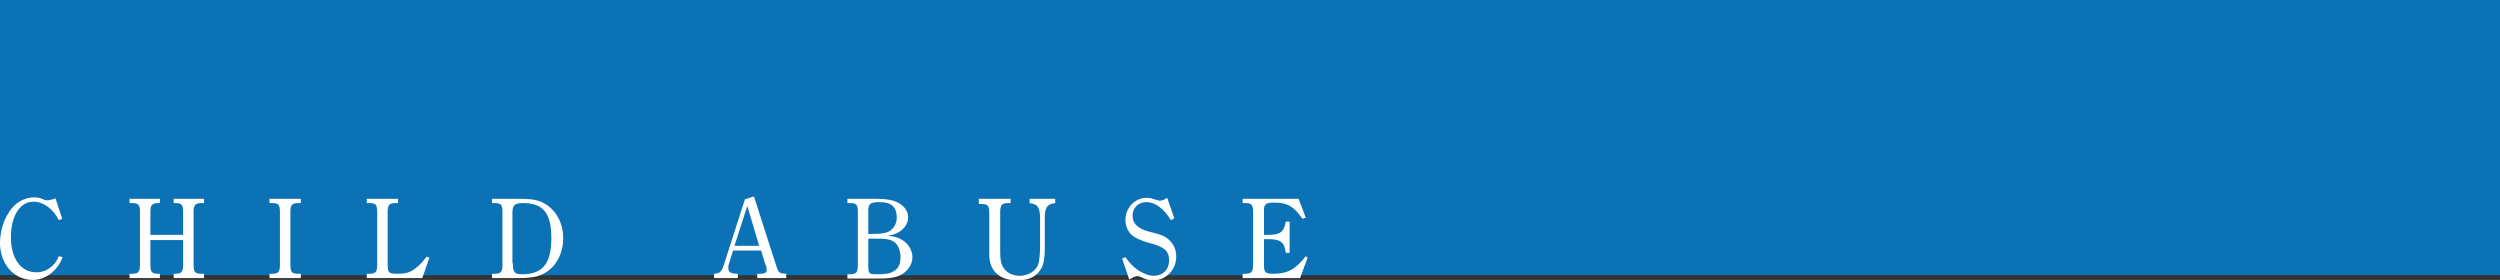 <?xml version="1.0" encoding="utf-8"?>
<!-- Generator: Adobe Illustrator 25.4.1, SVG Export Plug-In . SVG Version: 6.00 Build 0)  -->
<svg version="1.1" id="レイヤー_1" xmlns="http://www.w3.org/2000/svg" xmlns:xlink="http://www.w3.org/1999/xlink" x="0px"
	 y="0px" viewBox="0 0 526.9 59" style="enable-background:new 0 0 526.9 59;" xml:space="preserve">
<rect x="0" y="0" width="526.9" height="59" fill="#333333" stroke="none"/>
<style type="text/css">
	.st0{fill:#0C72B6;}
	.st1{fill:#FFFFFF;}
</style>
<g>
	<rect class="st0" width="526.9" height="58"/>
	<g>
		<path class="st1" d="M13.2,54.2C12.1,57.1,9.6,59,6.9,59C3,59,0,55.7,0,51.2c0-2.6,0.9-5.3,2.4-7.2c1.2-1.5,3-2.4,4.7-2.4
			c0.7,0,1.4,0.1,2,0.4s0.7,0.2,0.9,0.2c0.4,0,0.9-0.1,1.7-0.4l1.4,4.3l-0.7,0.3c-1.1-2.3-3.3-3.9-5.3-3.9c-2.9,0-4.8,3-4.8,7.5
			c0,4.5,2.1,7.4,5.4,7.4c2,0,3.9-1.3,4.7-3.4L13.2,54.2z"/>
		<path class="st1" d="M31.7,55.7c0,1.7,0.3,2,1.7,2h0.3v0.9h-6.4v-0.9h0.5c1.4,0,1.7-0.4,1.7-2V44.8c0-1.7-0.3-2-1.7-2h-0.5v-0.9
			h6.4v0.9h-0.3c-1.4,0-1.7,0.4-1.7,2v4.7h6.9v-4.7c0-1.7-0.3-2-1.7-2h-0.3v-0.9h6.4v0.9h-0.5c-1.4,0-1.7,0.4-1.7,2v10.9
			c0,1.7,0.3,2,1.7,2h0.5v0.9h-6.4v-0.9h0.3c1.4,0,1.7-0.4,1.7-2v-5.1h-6.9V55.7z"/>
		<path class="st1" d="M63.4,58.6h-6.6v-0.9h0.5c1.4,0,1.7-0.4,1.7-2V44.8c0-1.7-0.3-2-1.7-2h-0.5v-0.9h6.6v0.9h-0.5
			c-1.4,0-1.7,0.4-1.7,2v10.9c0,1.7,0.3,2,1.7,2h0.5V58.6z"/>
		<path class="st1" d="M90.5,54.3L89,58.6H77.3v-0.9h0.5c1.4,0,1.7-0.4,1.7-2V44.8c0-1.7-0.3-2-1.7-2h-0.5v-0.9h6.6v0.9h-0.5
			c-1.4,0-1.7,0.4-1.7,2v10.7c0,2,0.2,2.2,2,2.2c2,0,2.9-0.3,4.3-1.5c0.8-0.7,1.4-1.4,1.9-2.1L90.5,54.3z"/>
		<path class="st1" d="M109.3,41.9c3.3,0,4.5,0.3,6.1,1.4c2.1,1.5,3.3,4,3.3,6.9c0,3.1-1.4,5.9-3.8,7.3c-1.3,0.8-2.9,1.1-5.4,1.1
			h-5.8v-0.9h0.5c1.4,0,1.7-0.4,1.7-2V44.8c0-1.7-0.3-2-1.7-2h-0.5v-0.9H109.3z M108.1,55.5c0,1.9,0.3,2.3,2,2.3
			c4.3,0,6.1-2.3,6.1-7.6c0-5.3-1.7-7.4-6-7.4c-1.7,0-2.2,0.4-2.2,2V55.5z"/>
		<path class="st1" d="M158.9,41.4l4.6,14.3c0.6,1.9,0.7,1.9,2.2,2v0.9h-6.1v-0.9h0.6c1,0,1.4-0.3,1.4-0.8c0-0.3,0-0.5-0.3-1.2
			l-0.9-2.9h-5.9l-0.9,2.9c-0.1,0.3-0.1,0.5-0.1,0.7c0,1,0.5,1.3,2,1.3v0.9h-5v-0.9c1.2-0.1,1.6-0.4,2.1-2L157,42L158.9,41.4z
			 M160,51.8l-2.5-8.4l-2.7,8.4H160z"/>
		<path class="st1" d="M184.3,41.9c2.7,0,4.2,0.3,5.3,1c1.1,0.7,1.8,1.7,1.8,2.9c0,1.4-0.9,2.6-2.3,3.3c-0.6,0.3-1.1,0.4-2,0.6
			c1.1,0.1,1.3,0.2,1.8,0.3c2,0.6,3.4,2.3,3.4,4.2c0,1.7-1.2,3.3-3,4c-1.1,0.4-2.3,0.5-3.8,0.5h-6.9v-0.9h0.5c1.4,0,1.7-0.4,1.7-2
			V44.8c0-1.7-0.3-2-1.7-2h-0.5v-0.9H184.3z M183.8,49.3c2.3,0,3.4-0.2,4.2-1c0.6-0.6,1-1.4,1-2.4c0-2.3-1.1-3.3-3.6-3.3
			c-1.9,0-2.4,0.3-2.4,1.8v4.9H183.8z M183,55.9c0,1.7,0.1,1.9,1.7,1.9c1.8,0,2.8-0.1,3.6-0.6c1-0.5,1.5-1.6,1.5-3
			c0-1.5-0.6-2.8-1.5-3.3c-0.8-0.5-1.7-0.6-3.6-0.6c-0.5,0-0.7,0-1.7,0V55.9z"/>
		<path class="st1" d="M206.4,41.9h6.6v0.9h-0.5c-1.4,0-1.7,0.4-1.7,2v7.7c0,2.2,0.1,2.8,0.5,3.6c0.7,1.3,1.9,2,3.6,2
			c1.8,0,3.3-0.9,3.9-2.3c0.2-0.6,0.4-2.1,0.4-3.6v-6.3c0-2-0.5-2.8-1.7-3l-0.5-0.1v-0.9h5.4v0.9l-0.5,0.1c-1.2,0.2-1.7,1-1.7,2.9
			v6.4c0,2-0.2,3.4-0.7,4.3c-0.9,1.7-2.6,2.6-5.1,2.6c-3.7,0-5.9-2-5.9-5.4v-1.1v-7.6c0-1.7-0.3-2-1.7-2h-0.5V41.9z"/>
		<path class="st1" d="M236.5,54.5l0.7-0.3c1.5,2.3,3.9,3.9,6,3.9c1.9,0,3.2-1.3,3.2-3.2c0-2-1-2.9-4.2-3.7c-1.8-0.5-2.8-1-3.6-1.6
			c-0.9-0.8-1.4-2-1.4-3.3c0-2.5,2-4.6,4.4-4.6c0.5,0,0.9,0,1.7,0.3c0.7,0.2,1,0.3,1.2,0.3c0.2,0,0.5-0.1,0.8-0.2l0.7-0.4l1.5,4.3
			l-0.7,0.4c-1.5-2.4-3.3-3.8-5.2-3.8c-1.7,0-2.9,1.2-2.9,2.9c0,1.6,1.1,2.7,3.4,3.3c2.8,0.7,3.2,0.9,4,1.5c1.2,1,1.8,2.2,1.8,3.8
			c0,2.8-2.2,5-4.9,5c-0.8,0-1.2-0.1-2.3-0.6c-0.5-0.2-0.7-0.3-1-0.3c-0.2,0-0.5,0.1-0.8,0.2l-0.9,0.5L236.5,54.5z"/>
		<path class="st1" d="M275.6,54.3l-1.6,4.3h-12.1v-0.9h0.5c1.4,0,1.7-0.4,1.7-2V44.8c0-1.7-0.3-2-1.7-2h-0.5v-0.9h11.8l1.5,4
			l-0.7,0.2c-1.8-2.6-3.2-3.4-5.9-3.4c-1.8,0-2.2,0.3-2.2,1.6v5.2h0.9c2.5,0,3.3-0.6,3.7-2.8h0.8v6.6h-0.8c-0.3-2.3-1.1-2.9-3.8-2.9
			h-0.8v5.6c0,1.4,0.3,1.7,2,1.7c3,0,4.7-1,6.8-3.7L275.6,54.3z"/>
	</g>
</g>
</svg>
